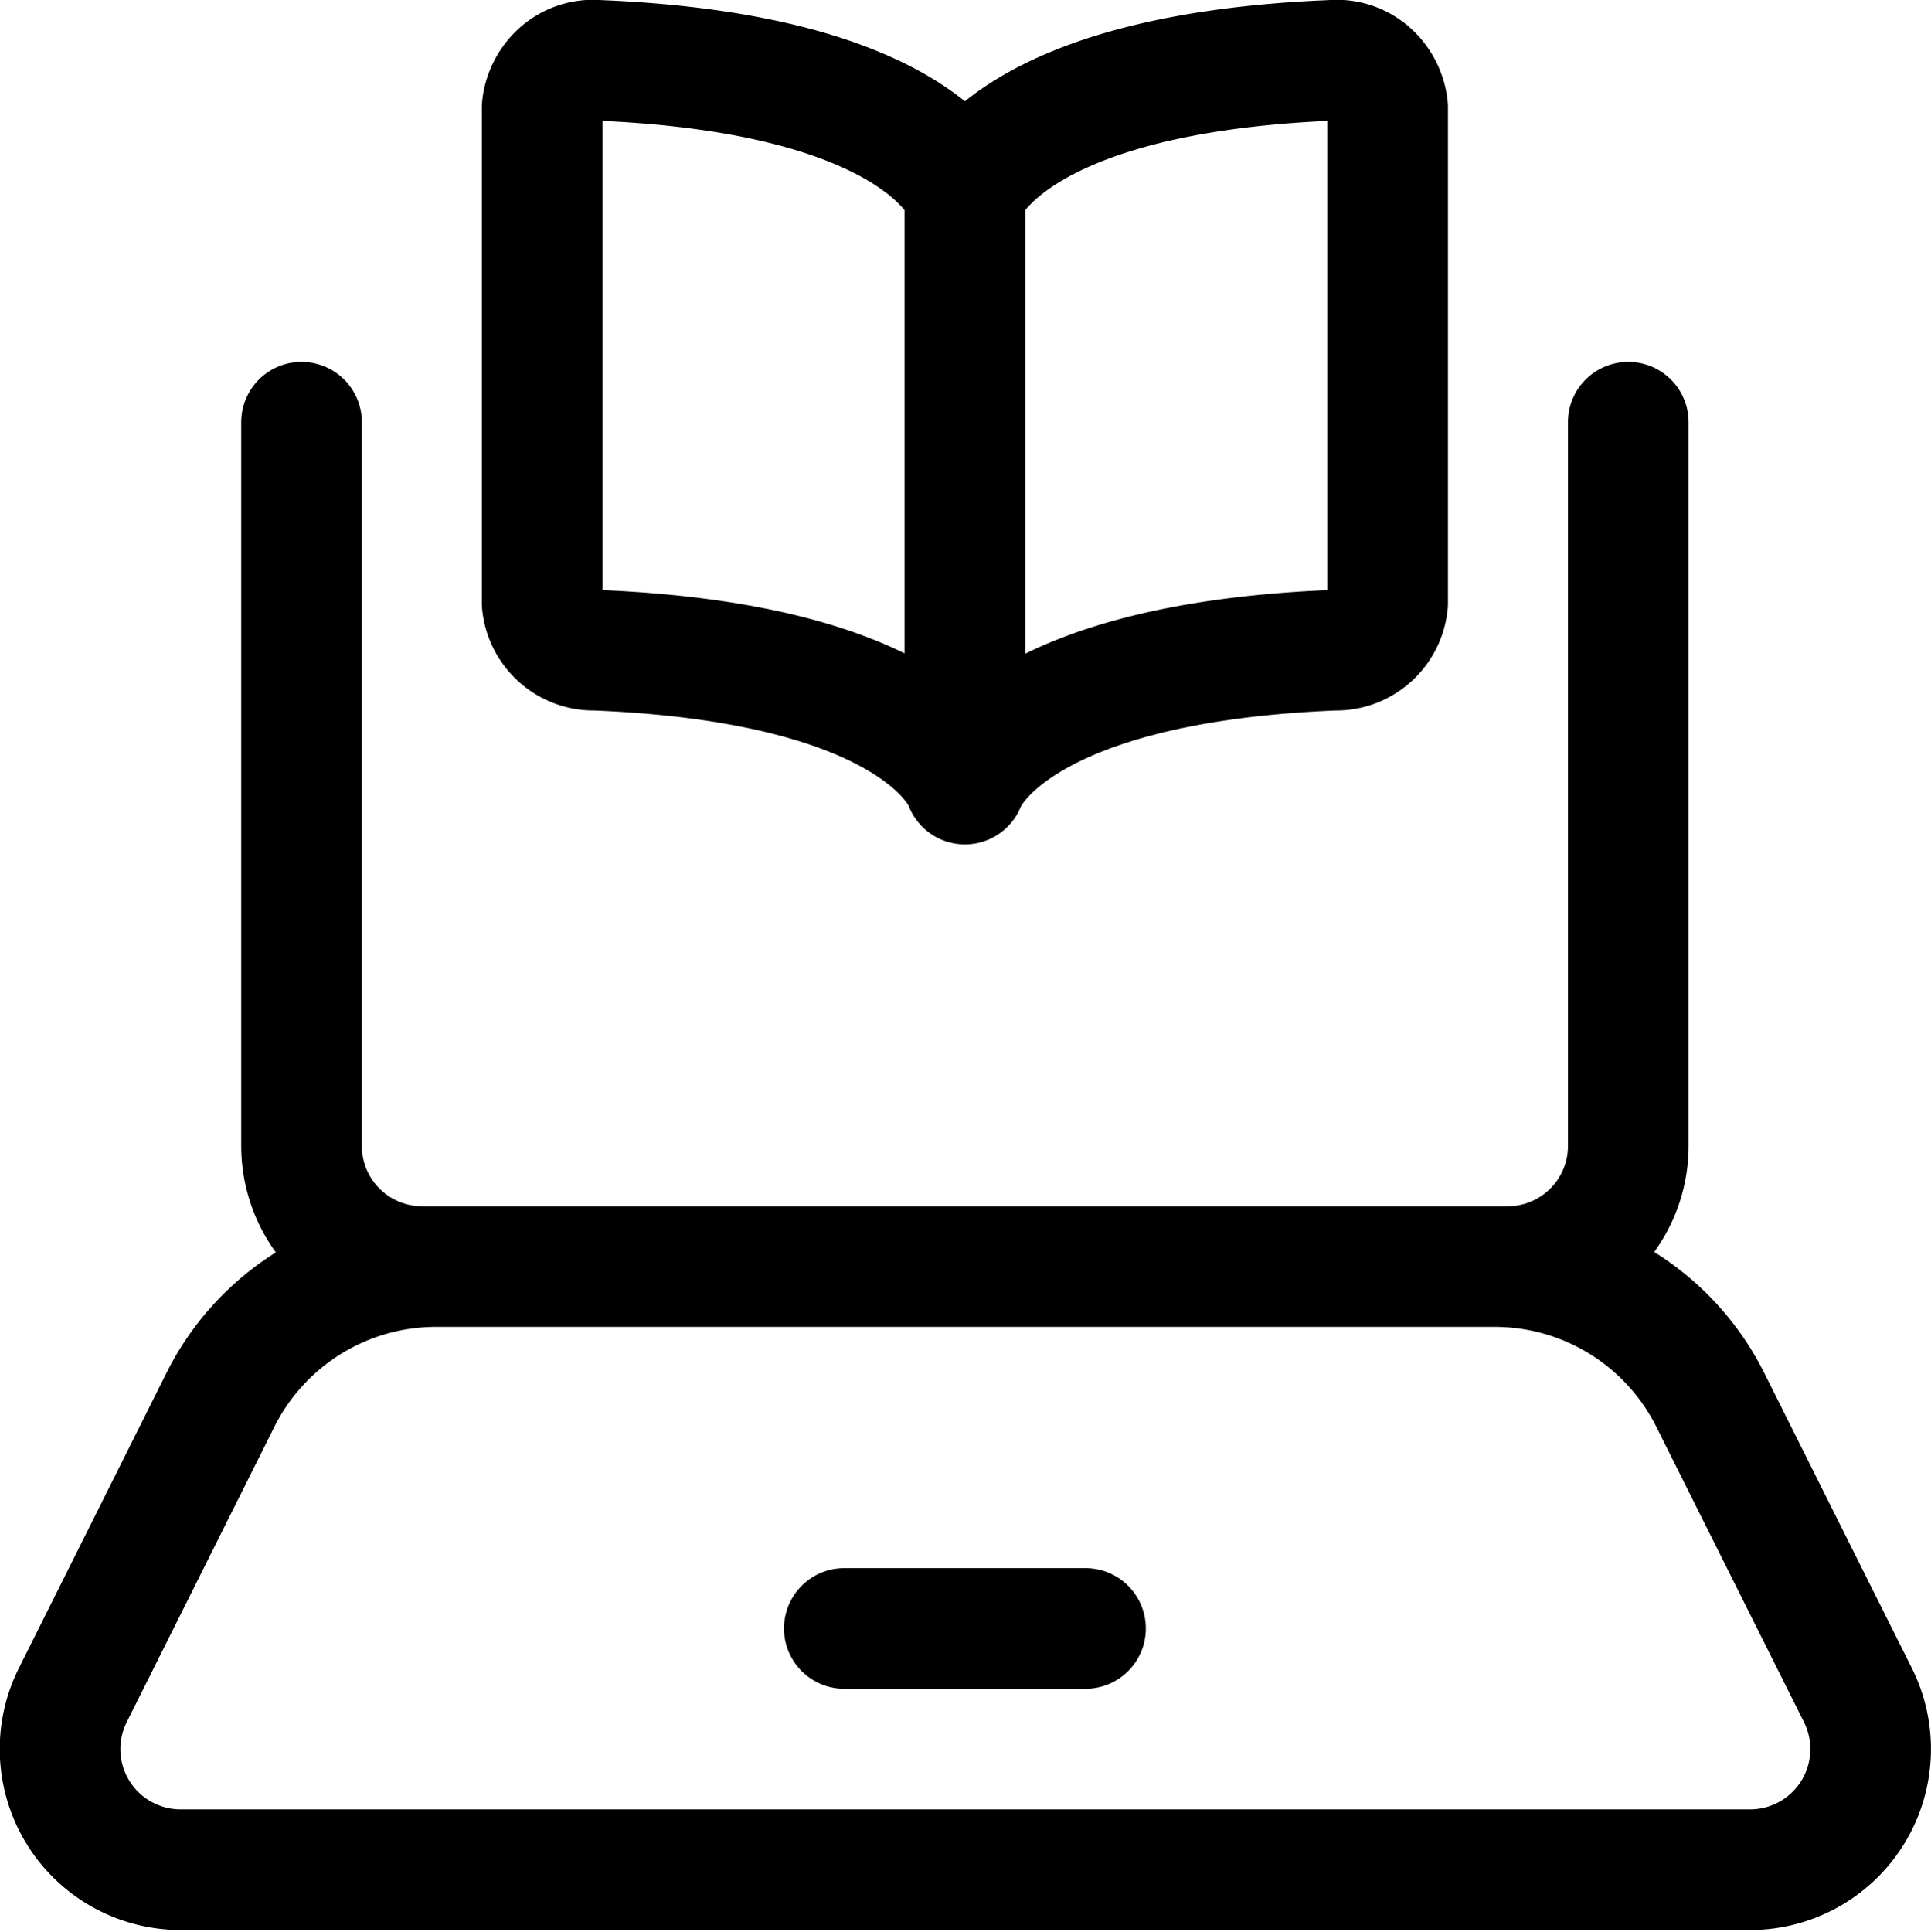 <svg id="Ebene_1" data-name="Ebene 1" xmlns="http://www.w3.org/2000/svg" xmlns:xlink="http://www.w3.org/1999/xlink" viewBox="0 0 32.02 32.03"><defs><style>.cls-1,.cls-3{fill:none;}.cls-2{clip-path:url(#clip-path);}.cls-3{stroke:#000;stroke-linecap:round;stroke-linejoin:round;stroke-width:2px;}</style><clipPath id="clip-path"><rect class="cls-1" width="32.02" height="32.03"/></clipPath></defs><g class="cls-2"><path class="cls-3" d="M16,3.22s.64-2,6.09-2.22a.83.83,0,0,1,.62.2.89.89,0,0,1,.3.58V10a.86.86,0,0,1-.88.78C16.66,11,16,13,16,13V3.22s-.64-2-6.09-2.22a.83.83,0,0,0-.62.2.89.89,0,0,0-.3.58V10a.86.86,0,0,0,.88.78C15.37,11,16,13,16,13M14,27h4m11,4H3a2,2,0,0,1-1.79-2.9l2.45-4.9A4,4,0,0,1,7.24,21H24.78a4,4,0,0,1,3.58,2.21l2.45,4.9A2,2,0,0,1,29,31ZM27,7V19a2,2,0,0,1-2,2H7a2,2,0,0,1-2-2V7"/></g></svg>